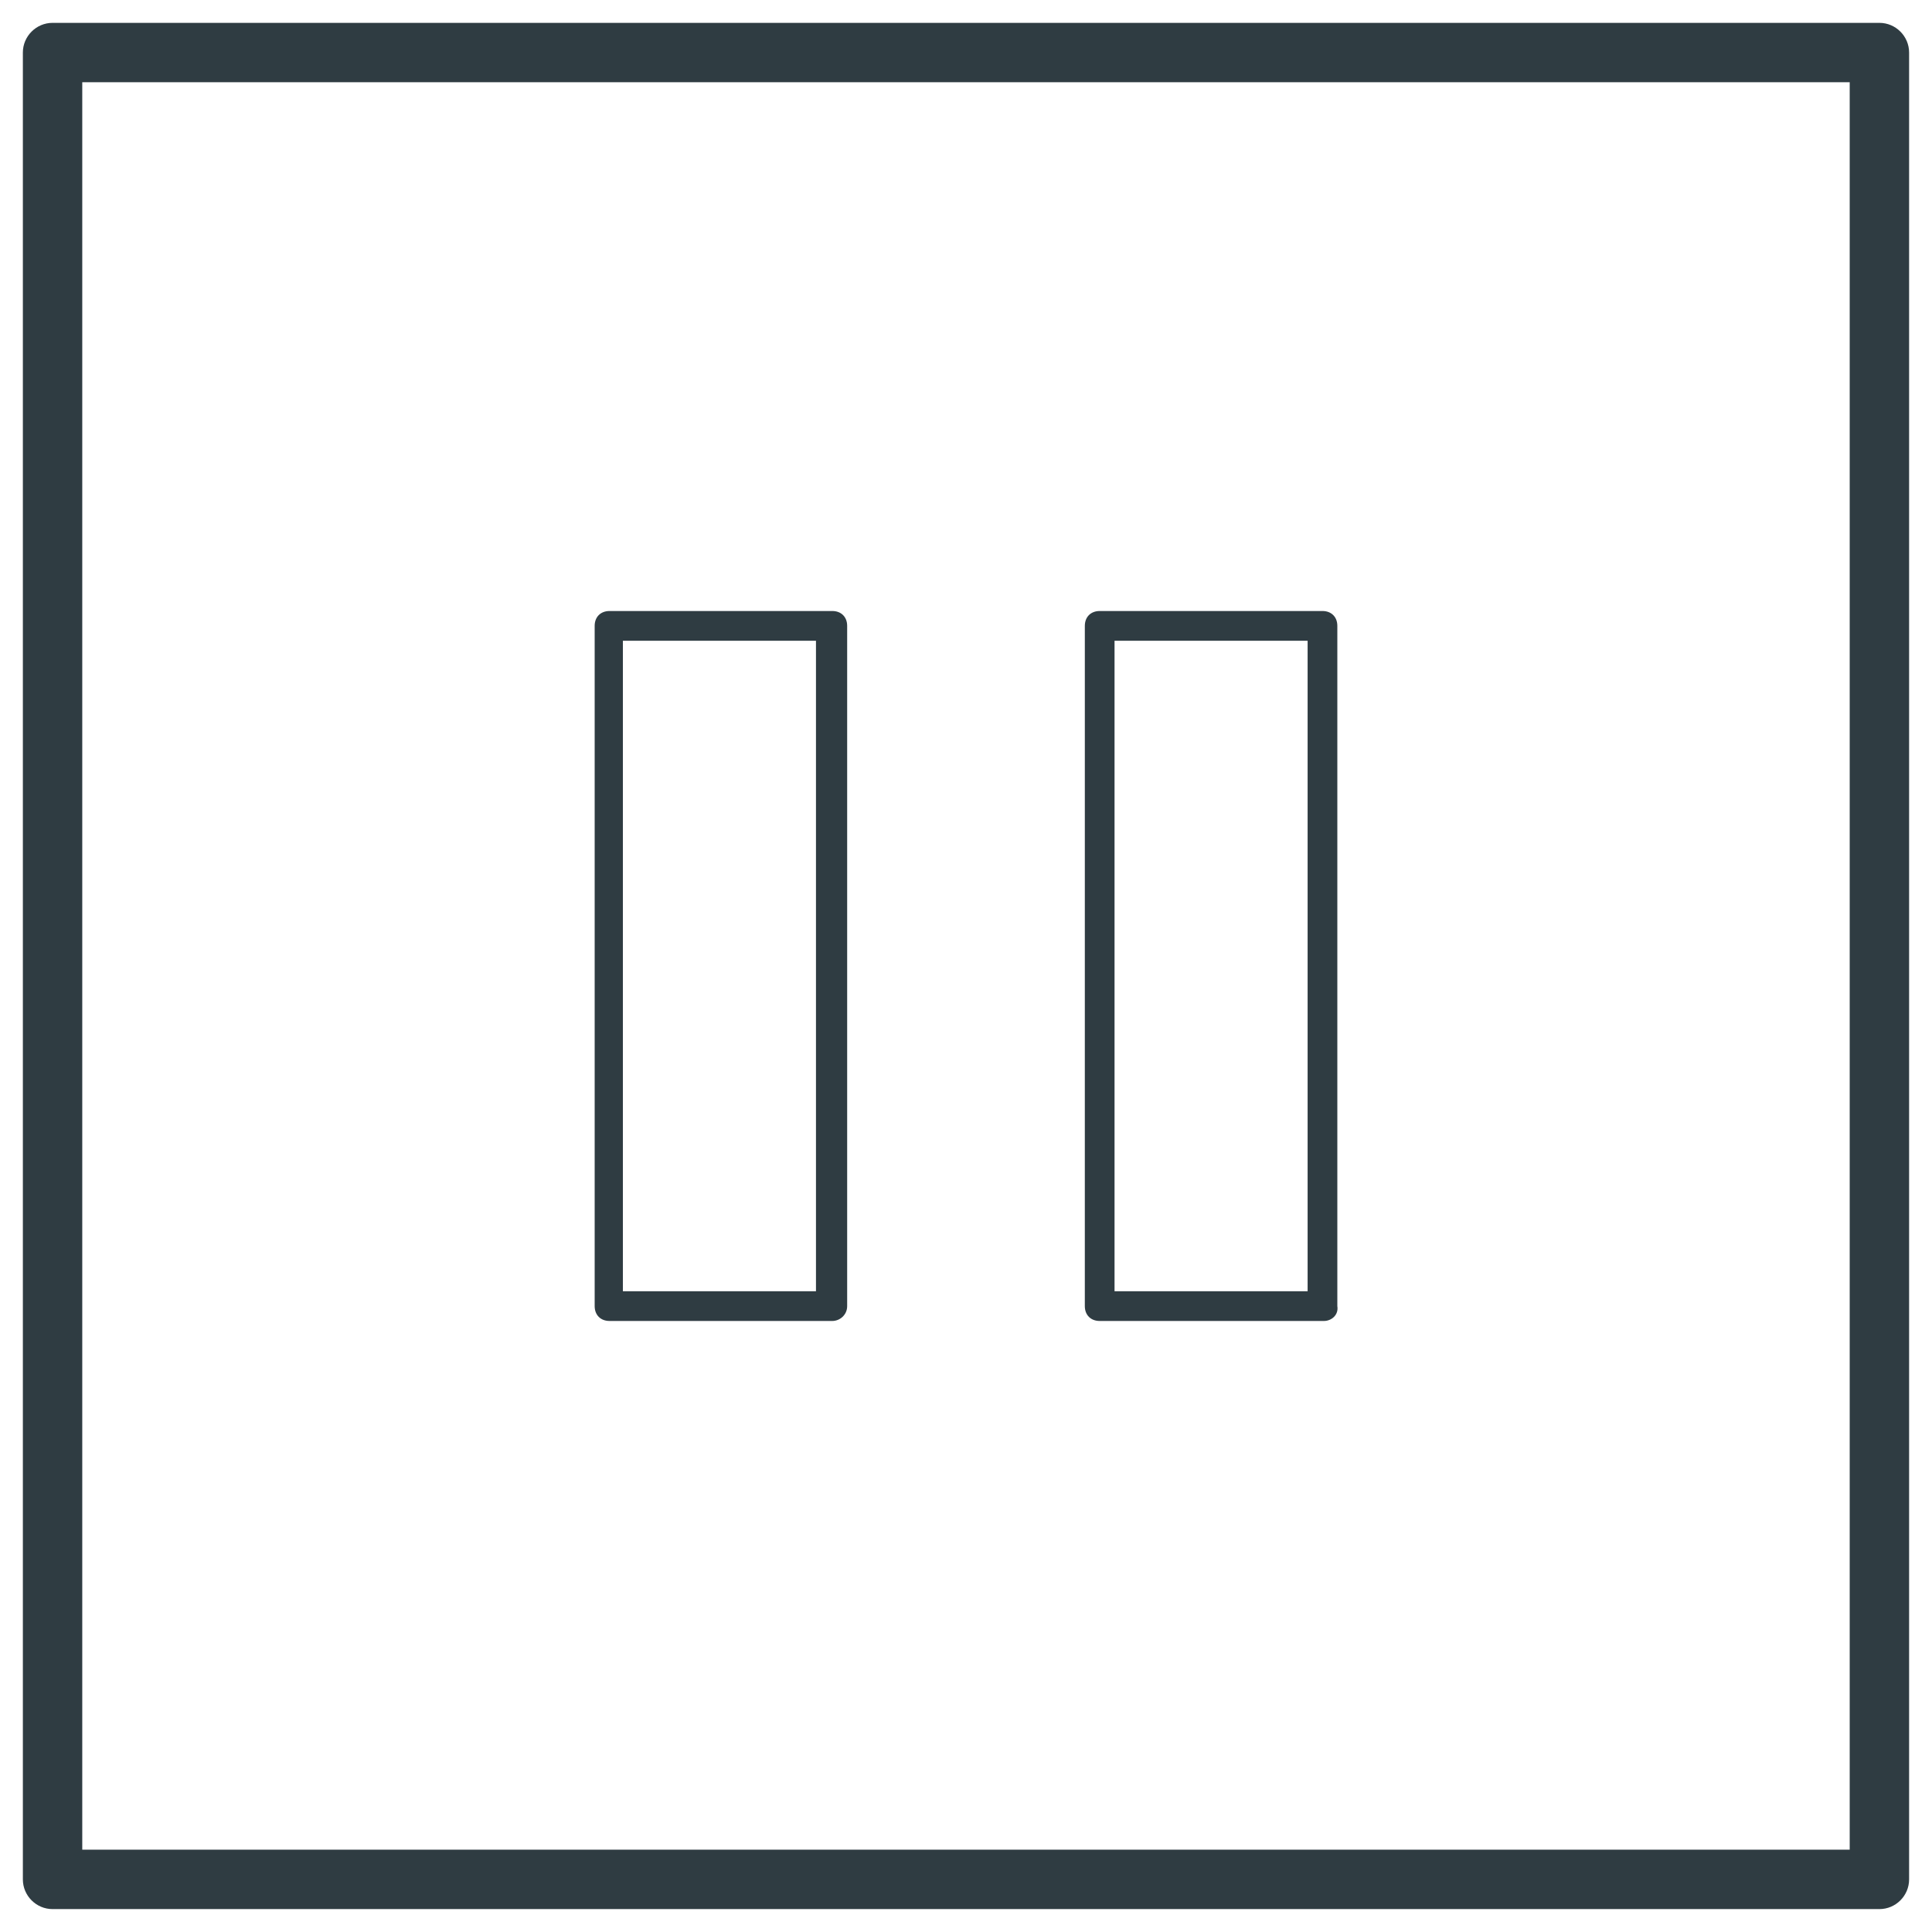 <?xml version="1.0" encoding="UTF-8"?>
<!-- Uploaded to: SVG Repo, www.svgrepo.com, Generator: SVG Repo Mixer Tools -->
<svg width="800px" height="800px" version="1.1" viewBox="144 144 512 512" xmlns="http://www.w3.org/2000/svg">
 <g fill="#2f3c42">
  <path d="m642.06 649.93h-484.13c-4.328 0-7.871-3.543-7.871-7.871v-484.13c0-4.328 3.543-7.871 7.871-7.871h484.13c4.328 0 7.871 3.543 7.871 7.871v484.13c0 4.332-3.539 7.871-7.871 7.871zm-476.26-15.742h468.39v-468.39h-468.39z"/>
  <path d="m364.57 494.07h-59.039c-2.363 0-3.938-1.574-3.938-3.938v-180.27c0-2.363 1.574-3.938 3.938-3.938h59.039c2.363 0 3.938 1.574 3.938 3.938v180.27c0 2.363-1.969 3.938-3.938 3.938zm-55.496-7.875h51.168v-172.39h-51.168z"/>
  <path d="m494.86 494.07h-59.434c-2.363 0-3.938-1.574-3.938-3.938l0.004-180.27c0-2.363 1.574-3.938 3.938-3.938h59.039c2.363 0 3.938 1.574 3.938 3.938v180.27c0.391 2.363-1.578 3.938-3.547 3.938zm-55.496-7.875h51.168v-172.39h-51.168z"/>
 </g>
</svg>